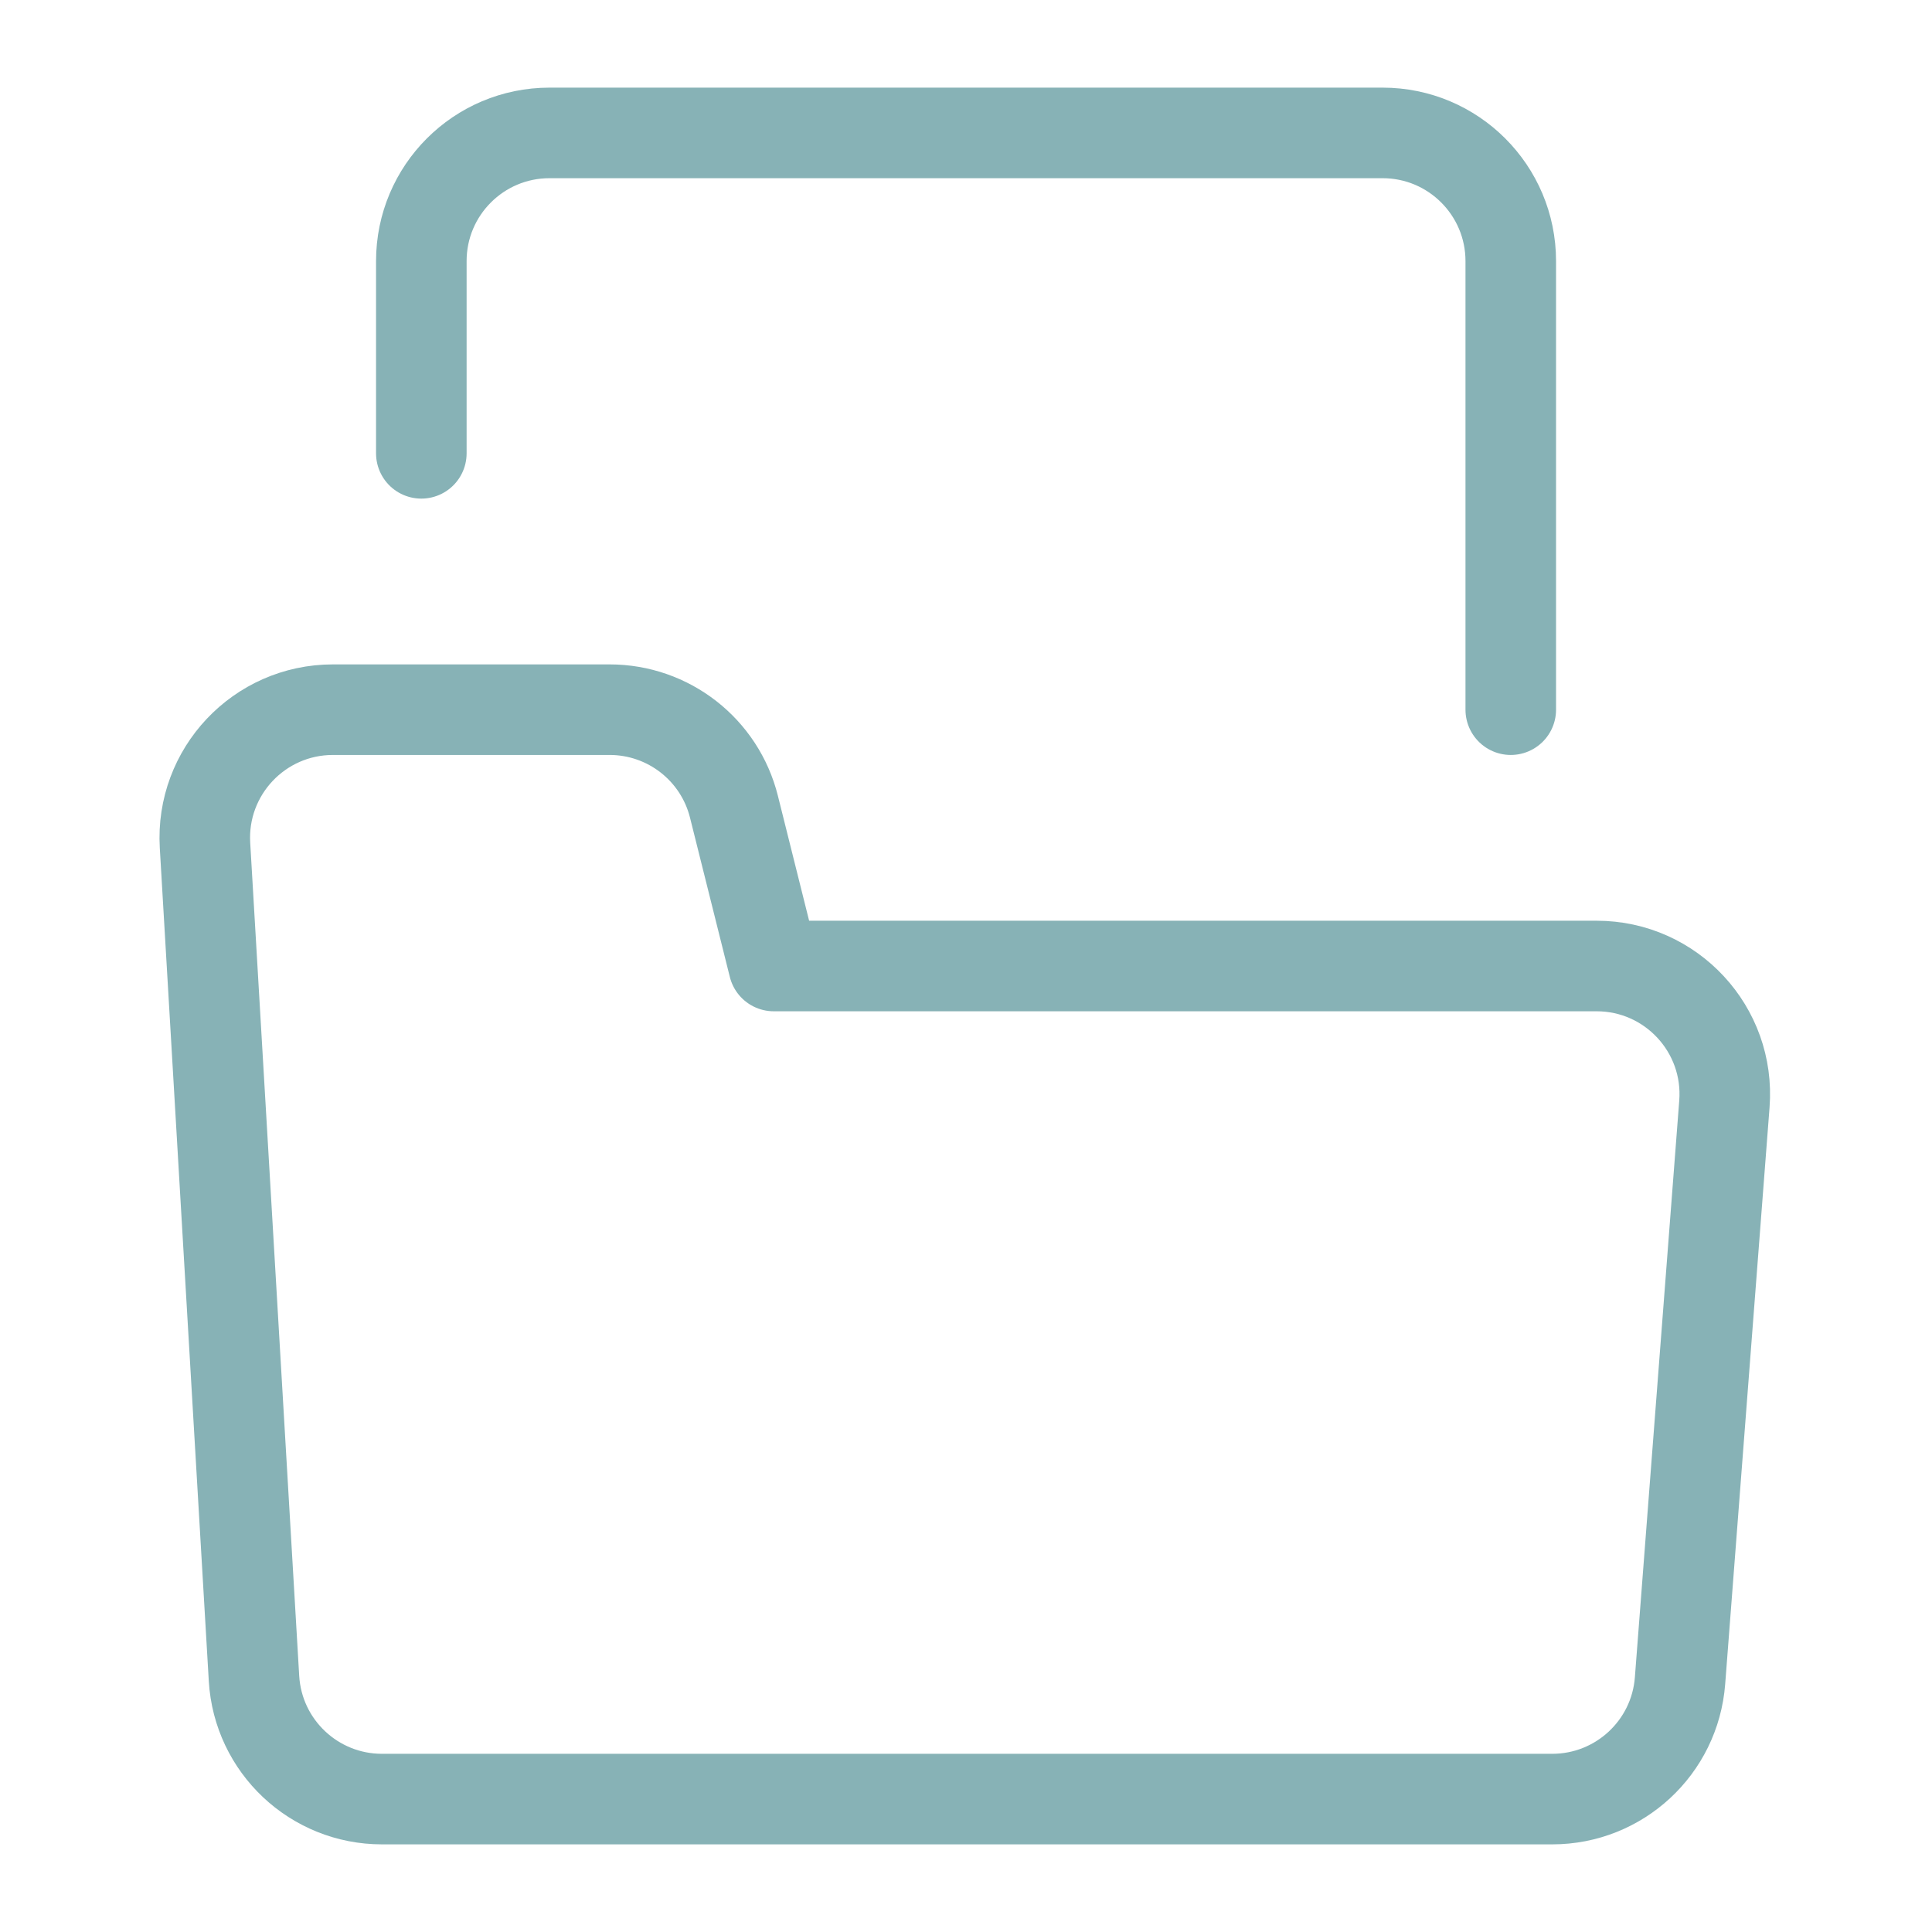 <?xml version="1.0" encoding="UTF-8"?>
<svg xmlns="http://www.w3.org/2000/svg" width="64" height="64" viewBox="0 0 64 64" fill="none">
  <path d="M13.957 15.017V8.649C13.957 6.304 15.858 4.403 18.203 4.403H45.8C48.145 4.403 50.046 6.304 50.046 8.649V23.509" stroke="#87B2B6" stroke-width="3" stroke-linecap="round" stroke-linejoin="round"></path>
  <path d="M8.414 55.601L6.791 28.004C6.647 25.565 8.586 23.509 11.029 23.509H20.194C22.142 23.509 23.841 24.834 24.313 26.724L25.632 32H52.89C55.363 32 57.313 34.105 57.123 36.571L55.653 55.677C55.483 57.889 53.639 59.597 51.42 59.597H12.652C10.404 59.597 8.546 57.845 8.414 55.601Z" stroke="#87B2B6" stroke-width="3" stroke-linecap="round" stroke-linejoin="round"></path>
</svg>
